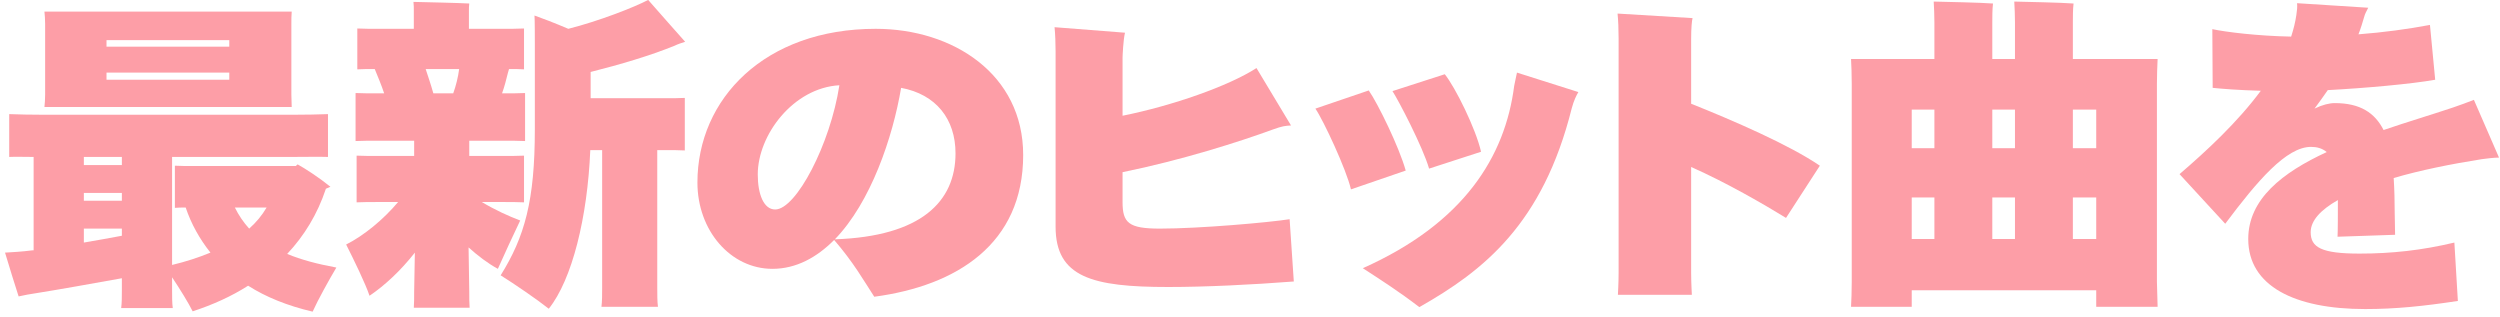 <svg width="276" height="35" viewBox="0 0 276 35" fill="none" xmlns="http://www.w3.org/2000/svg">
<path d="M275.891 17.398C275.352 17.398 274.467 17.505 273.966 17.576C270.578 18.114 267.189 18.794 264.263 19.654C264.34 20.871 264.378 22.232 264.378 23.664C264.378 24.345 264.417 24.917 264.417 25.92L258.064 26.135C258.102 25.526 258.102 23.485 258.102 22.088C256.215 23.163 255.099 24.345 255.099 25.634C255.099 27.317 256.292 27.997 260.489 27.997C264.032 27.997 267.343 27.639 270.963 26.779L271.348 33.225C267.574 33.798 264.494 34.12 261.106 34.12C253.328 34.12 248.206 31.578 248.206 26.386C248.206 21.981 251.98 19.045 256.87 16.789C256.369 16.359 255.753 16.216 255.137 16.216C252.403 16.216 249.208 19.976 245.665 24.703L240.621 19.224C243.624 16.645 247.051 13.459 249.593 10.021C247.051 9.949 245.319 9.806 244.279 9.699L244.241 3.217C245.742 3.539 249.208 3.969 252.943 4.041C253.212 3.217 253.405 2.429 253.52 1.641C253.597 1.14 253.636 0.746 253.597 0.352L261.452 0.854C261.26 1.212 261.067 1.606 261.029 1.785C260.836 2.429 260.643 3.11 260.374 3.79C263.146 3.575 265.803 3.217 268.267 2.752L268.845 8.803C266.265 9.269 261.067 9.734 256.986 9.949C256.524 10.63 256.023 11.31 255.522 11.99C256.408 11.561 257.178 11.382 257.756 11.382C260.566 11.382 262.184 12.456 263.146 14.354C265.765 13.459 268.421 12.671 270.77 11.883C271.579 11.596 272.426 11.31 273.119 11.024L275.891 17.398Z" fill="#FD9EA7"/>
<path d="M238.124 9.233V31.113L238.201 33.87H231.424V32.044H211.055V33.87H204.355C204.394 33.19 204.432 32.151 204.432 31.148V9.233C204.432 8.23 204.394 7.228 204.355 6.512H213.558V2.465C213.558 1.821 213.52 0.675 213.481 0.173C214.867 0.209 218.679 0.281 220.027 0.388C219.95 1.033 219.95 1.856 219.95 2.465V6.512H222.453V2.465C222.453 1.821 222.414 0.675 222.376 0.173C223.762 0.209 227.574 0.281 228.921 0.388C228.844 1.033 228.844 1.856 228.844 2.465V6.512H238.201C238.162 7.407 238.124 8.266 238.124 9.233ZM213.558 12.098H211.055V16.359H213.558V12.098ZM222.453 12.098H219.95V16.359H222.453V12.098ZM231.424 12.098H228.844V16.359H231.424V12.098ZM211.055 26.386H213.558V21.802H211.055V26.386ZM219.95 26.386H222.453V21.802H219.95V26.386ZM228.844 26.386H231.424V21.802H228.844V26.386Z" fill="#FD9EA7"/>
<path d="M197.176 24.058C194.789 22.59 190.592 20.154 186.703 18.436V30.145C186.703 31.22 186.78 32.473 186.78 32.544H178.617C178.617 32.473 178.694 31.291 178.694 30.145V4.255C178.694 3.217 178.655 2.25 178.578 1.498L186.857 1.999C186.78 2.322 186.703 3.074 186.703 4.291V11.453C191.285 13.279 197.561 16.001 200.911 18.293L197.176 24.058Z" fill="#FD9EA7"/>
<path d="M156.693 33.906C154.46 32.187 152.381 30.862 150.455 29.609C161.622 24.631 166.165 17.29 167.166 9.484C167.243 9.018 167.397 8.445 167.474 8.016L174.251 10.164C174.02 10.558 173.751 11.095 173.52 11.955C170.324 24.738 163.778 29.895 156.693 33.906ZM157.771 18.615C157.078 16.216 154.383 11.059 153.728 10.057L159.504 8.195C160.659 9.627 162.931 14.211 163.508 16.753L157.771 18.615ZM149.146 20.907C148.646 18.723 146.104 13.28 145.219 11.991L151.11 9.985C152.111 11.418 154.46 16.216 155.191 18.83L149.146 20.907Z" fill="#FD9EA7"/>
<path d="M142.374 24.201L142.836 31.076C138.177 31.434 133.094 31.685 128.974 31.685C120.58 31.685 116.537 30.611 116.537 25.025V5.652C116.537 4.9 116.499 3.682 116.422 3.002L124.2 3.611C124.007 4.363 123.93 6.225 123.93 6.368V12.778C129.436 11.668 135.597 9.519 138.716 7.514L142.528 13.852C141.873 13.888 141.565 13.924 140.564 14.282C136.752 15.678 130.438 17.684 123.93 19.009V22.303C123.93 24.595 124.585 25.239 128.05 25.239C132.44 25.239 140.102 24.559 142.374 24.201Z" fill="#FD9EA7"/>
<path d="M96.672 3.181C105.22 3.181 112.959 8.194 112.959 17.111C112.959 26.923 105.644 31.542 96.518 32.76C95.286 30.862 94.246 29 92.09 26.493C90.165 28.427 87.893 29.68 85.275 29.68C80.654 29.68 76.996 25.454 76.996 20.155C76.996 10.88 84.466 3.181 96.672 3.181ZM85.583 23.127C87.893 23.127 91.666 15.929 92.668 9.412C87.585 9.698 83.657 14.891 83.657 19.259C83.657 21.444 84.312 23.127 85.583 23.127ZM92.167 26.421C101.678 26.099 105.489 22.267 105.489 16.932C105.489 13.136 103.333 10.415 99.483 9.698C98.559 15.177 96.133 22.339 92.167 26.421Z" fill="#FD9EA7"/>
<path d="M65.207 10.844H73.408C74.255 10.844 74.987 10.844 75.603 10.809V16.61C75.025 16.574 74.255 16.574 73.408 16.574H72.561V31.721C72.561 32.473 72.561 33.297 72.638 33.87H66.4C66.477 33.297 66.477 32.473 66.477 31.721V16.574H65.168C64.86 23.986 63.166 30.862 60.586 34.084C59.277 33.046 56.812 31.363 55.272 30.396C57.929 26.135 59.046 22.16 59.046 14.282V4.793C59.046 4.578 59.046 1.999 59.007 1.713C59.739 1.964 61.318 2.572 62.742 3.181C66.131 2.322 69.981 0.818 71.56 -0.006C72.831 1.427 74.794 3.682 75.641 4.614C75.295 4.721 74.756 4.9 74.486 5.043C71.752 6.153 68.479 7.12 65.207 7.944V10.844ZM57.429 24.344C56.736 25.777 55.619 28.212 54.964 29.68C53.848 29.071 52.77 28.248 51.73 27.317L51.807 32.222C51.807 32.831 51.807 33.476 51.846 33.977H45.685C45.723 33.512 45.723 32.831 45.723 32.222L45.8 27.89C44.222 29.895 42.489 31.506 40.795 32.652C40.371 31.363 39.062 28.677 38.215 26.994C40.14 26.027 42.296 24.273 43.952 22.303H41.95C40.91 22.303 40.063 22.303 39.37 22.339V17.183C40.063 17.218 40.91 17.218 41.95 17.218H45.723V15.535H41.873C40.833 15.535 39.947 15.535 39.255 15.571V10.271C39.947 10.307 40.833 10.307 41.873 10.307H42.412C42.104 9.376 41.719 8.481 41.372 7.622C40.641 7.622 40.025 7.622 39.447 7.657V3.145C40.14 3.181 40.949 3.181 41.911 3.181H45.685V1.14C45.685 0.889 45.685 0.495 45.646 0.209C46.955 0.245 50.575 0.316 51.807 0.388C51.769 0.675 51.769 0.925 51.769 1.14V3.181H55.388C56.312 3.181 57.121 3.181 57.852 3.145V7.657C57.352 7.622 56.812 7.622 56.197 7.622L56.081 8.015C55.888 8.803 55.696 9.555 55.426 10.307C56.428 10.307 57.275 10.307 57.968 10.271V15.571C57.275 15.535 56.389 15.535 55.388 15.535H51.807V17.218H55.311C56.312 17.218 57.159 17.218 57.852 17.183V22.339C57.198 22.303 56.312 22.303 55.311 22.303H53.193C54.618 23.163 56.197 23.879 57.429 24.344ZM46.994 7.622C47.263 8.445 47.572 9.34 47.841 10.307H50.036C50.344 9.448 50.575 8.517 50.69 7.622H46.994Z" fill="#FD9EA7"/>
<path d="M4.906 11.811C4.944 11.453 4.983 10.952 4.983 10.45V2.644C4.983 2.143 4.944 1.641 4.906 1.283H32.205C32.167 1.713 32.167 2.143 32.167 2.644V10.45L32.205 11.811H4.906ZM25.313 4.434H11.759V5.15H25.313V4.434ZM11.759 8.803H25.313V8.015H11.759V8.803ZM37.134 29.537C36.325 30.897 35.055 33.189 34.516 34.407C31.743 33.762 29.356 32.795 27.392 31.542C25.544 32.724 23.465 33.655 21.27 34.371C20.846 33.511 19.884 31.936 18.998 30.611V32.007C18.998 32.724 18.998 33.476 19.075 34.013H13.377C13.454 33.476 13.454 32.724 13.454 32.007V30.718C10.296 31.291 6.253 32.007 4.213 32.33C3.442 32.437 2.518 32.616 2.056 32.724C1.748 31.793 1.017 29.429 0.555 27.889C1.209 27.854 2.48 27.782 3.558 27.639H3.712V17.326C2.634 17.326 1.748 17.29 1.017 17.326V12.599C2.018 12.635 3.365 12.67 5.021 12.67H32.167C33.823 12.67 35.209 12.635 36.21 12.599V17.326C35.209 17.29 33.823 17.326 32.167 17.326H18.998V29.25C20.5 28.892 21.925 28.427 23.234 27.889C22.04 26.385 21.116 24.738 20.5 22.912C20.076 22.912 19.653 22.912 19.306 22.948V18.293C19.884 18.328 20.577 18.328 21.347 18.328H32.667C32.706 18.257 32.783 18.221 32.86 18.149C33.707 18.615 35.247 19.617 36.479 20.62L35.979 20.835C35.055 23.628 33.592 26.027 31.705 28.033C33.245 28.677 35.016 29.143 37.134 29.537ZM13.454 18.221V17.326H9.257V18.221H13.454ZM9.257 21.3V22.16H13.454V21.3H9.257ZM25.929 22.912C26.353 23.771 26.892 24.559 27.508 25.239C28.278 24.559 28.933 23.771 29.433 22.912H25.929ZM9.257 26.779C10.681 26.529 12.145 26.278 13.454 26.027V25.239H9.257V26.779Z" fill="#FD9EA7"/>
</svg>
